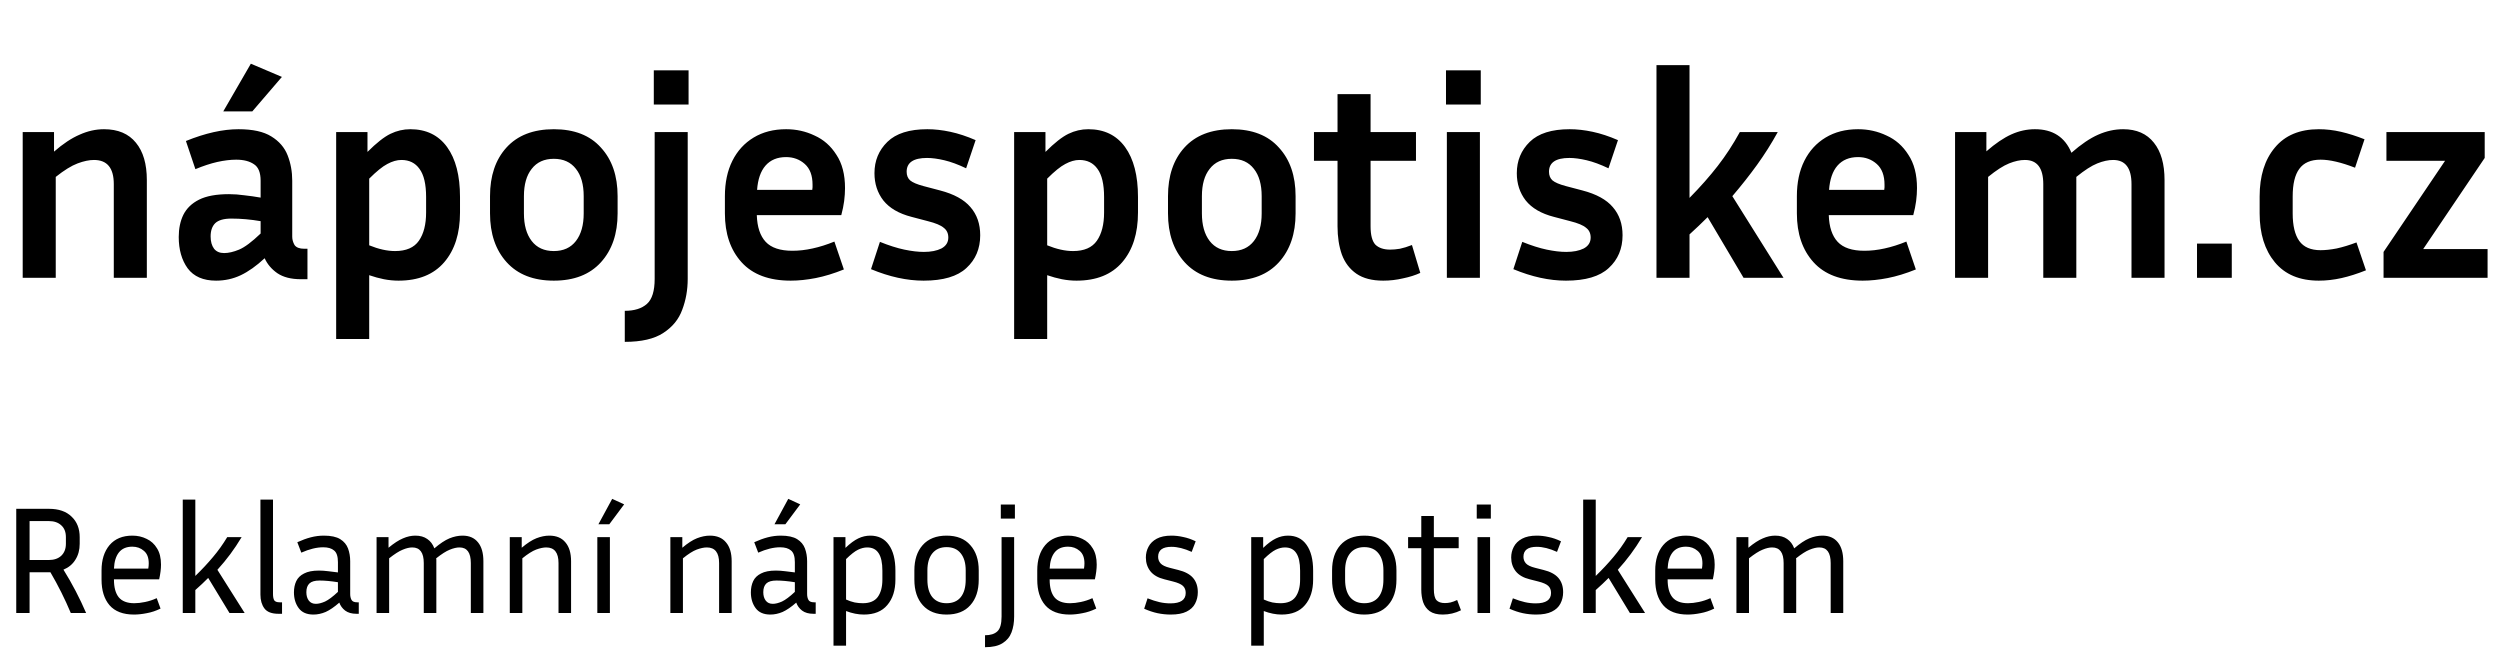 <?xml version="1.0" encoding="UTF-8"?>
<svg xmlns="http://www.w3.org/2000/svg" width="261" height="68" viewBox="0 0 261 68" fill="none">
  <path d="M9.81 16.7C9.31 16.7 8.74 16.82 8.1 17.06C7.46 17.3 6.7 17.77 5.82 18.47V29H2.37V13.79H5.64V15.83C6.58 15.01 7.47 14.42 8.31 14.06C9.15 13.68 10 13.49 10.86 13.49C12.32 13.49 13.43 13.96 14.19 14.9C14.95 15.82 15.33 17.12 15.33 18.8V29H11.88V19.22C11.88 17.54 11.19 16.7 9.81 16.7ZM31.41 29.15C30.39 29.15 29.57 28.94 28.95 28.52C28.349 28.1 27.91 27.58 27.63 26.96C26.77 27.76 25.939 28.35 25.14 28.73C24.34 29.11 23.48 29.3 22.559 29.3C21.22 29.3 20.23 28.87 19.59 28.01C18.97 27.15 18.66 26.06 18.66 24.74C18.66 23.86 18.82 23.09 19.14 22.43C19.48 21.75 20.029 21.22 20.79 20.84C21.549 20.46 22.59 20.27 23.91 20.27C24.43 20.27 24.97 20.31 25.529 20.39C26.09 20.45 26.649 20.53 27.209 20.63V18.86C27.209 18.02 26.98 17.45 26.52 17.15C26.059 16.83 25.439 16.67 24.66 16.67C24.059 16.67 23.399 16.75 22.68 16.91C21.98 17.07 21.22 17.32 20.399 17.66L19.41 14.72C21.43 13.9 23.259 13.49 24.899 13.49C26.38 13.49 27.52 13.74 28.32 14.24C29.14 14.74 29.709 15.4 30.029 16.22C30.349 17.04 30.509 17.92 30.509 18.86V24.71C30.509 25.01 30.59 25.3 30.75 25.58C30.93 25.84 31.27 25.97 31.77 25.97H32.099V29.15H31.41ZM21.989 24.68C21.989 25.22 22.11 25.65 22.349 25.97C22.59 26.27 22.939 26.42 23.399 26.42C23.86 26.42 24.38 26.3 24.959 26.06C25.54 25.82 26.29 25.26 27.209 24.38V23.09C26.169 22.91 25.149 22.82 24.149 22.82C23.369 22.82 22.809 22.98 22.47 23.3C22.149 23.62 21.989 24.08 21.989 24.68ZM26.34 11.63H23.309L26.189 6.65L29.43 8.03L26.34 11.63ZM41.605 29.3C41.105 29.3 40.595 29.25 40.075 29.15C39.575 29.05 39.065 28.91 38.545 28.73V35.39H35.095V13.79H38.365V15.86C39.305 14.92 40.105 14.29 40.765 13.97C41.425 13.65 42.115 13.49 42.835 13.49C44.495 13.49 45.775 14.11 46.675 15.35C47.575 16.59 48.025 18.33 48.025 20.57V22.19C48.025 24.37 47.475 26.1 46.375 27.38C45.275 28.66 43.685 29.3 41.605 29.3ZM41.905 16.7C41.445 16.7 40.955 16.84 40.435 17.12C39.935 17.38 39.305 17.89 38.545 18.65V25.61C39.525 26.01 40.425 26.21 41.245 26.21C42.405 26.21 43.235 25.85 43.735 25.13C44.235 24.41 44.485 23.43 44.485 22.19V20.57C44.485 19.23 44.255 18.25 43.795 17.63C43.355 17.01 42.725 16.7 41.905 16.7ZM64.478 20.48V22.28C64.478 24.4 63.898 26.1 62.738 27.38C61.578 28.66 59.938 29.3 57.818 29.3C55.698 29.3 54.058 28.66 52.898 27.38C51.738 26.1 51.158 24.4 51.158 22.28V20.48C51.158 18.36 51.728 16.67 52.868 15.41C54.028 14.13 55.678 13.49 57.818 13.49C59.958 13.49 61.598 14.13 62.738 15.41C63.898 16.67 64.478 18.36 64.478 20.48ZM60.938 20.48C60.938 19.26 60.668 18.31 60.128 17.63C59.588 16.93 58.818 16.58 57.818 16.58C56.818 16.58 56.048 16.93 55.508 17.63C54.968 18.31 54.698 19.26 54.698 20.48V22.28C54.698 23.5 54.968 24.46 55.508 25.16C56.048 25.86 56.818 26.21 57.818 26.21C58.818 26.21 59.588 25.86 60.128 25.16C60.668 24.46 60.938 23.5 60.938 22.28V20.48ZM71.887 10.91H68.257V7.34H71.887V10.91ZM65.227 35.69V32.45C66.227 32.45 66.997 32.21 67.537 31.73C68.077 31.25 68.347 30.38 68.347 29.12V13.79H71.797V29.12C71.797 30.26 71.607 31.33 71.227 32.33C70.867 33.33 70.207 34.14 69.247 34.76C68.307 35.38 66.967 35.69 65.227 35.69ZM88.1 28.13C87.06 28.55 86.08 28.85 85.16 29.03C84.24 29.21 83.37 29.3 82.55 29.3C80.29 29.3 78.58 28.66 77.42 27.38C76.26 26.1 75.68 24.4 75.68 22.28V20.48C75.68 19.06 75.94 17.83 76.46 16.79C76.98 15.75 77.72 14.94 78.68 14.36C79.64 13.78 80.77 13.49 82.07 13.49C83.13 13.49 84.12 13.71 85.04 14.15C85.98 14.57 86.74 15.24 87.32 16.16C87.92 17.06 88.22 18.22 88.22 19.64C88.22 20.06 88.19 20.51 88.13 20.99C88.07 21.45 87.97 21.94 87.83 22.46H79.01C79.05 23.7 79.36 24.63 79.94 25.25C80.52 25.87 81.45 26.18 82.73 26.18C83.41 26.18 84.11 26.1 84.83 25.94C85.57 25.78 86.33 25.54 87.11 25.22L88.1 28.13ZM82.07 16.4C81.15 16.4 80.43 16.7 79.91 17.3C79.41 17.88 79.12 18.72 79.04 19.82H84.8C84.82 19.72 84.83 19.63 84.83 19.55C84.83 19.45 84.83 19.36 84.83 19.28C84.83 18.32 84.56 17.6 84.02 17.12C83.48 16.64 82.83 16.4 82.07 16.4ZM96.454 26.3C97.194 26.3 97.804 26.18 98.284 25.94C98.764 25.68 99.004 25.3 99.004 24.8C99.004 24.36 98.844 24.02 98.524 23.78C98.224 23.52 97.674 23.29 96.874 23.09L95.164 22.64C93.844 22.3 92.864 21.73 92.224 20.93C91.604 20.13 91.294 19.18 91.294 18.08C91.294 16.78 91.744 15.69 92.644 14.81C93.544 13.93 94.934 13.49 96.814 13.49C97.574 13.49 98.374 13.58 99.214 13.76C100.054 13.94 100.934 14.23 101.854 14.63L100.864 17.57C100.024 17.17 99.264 16.89 98.584 16.73C97.904 16.57 97.304 16.49 96.784 16.49C95.364 16.49 94.654 16.97 94.654 17.93C94.654 18.31 94.774 18.61 95.014 18.83C95.274 19.05 95.744 19.25 96.424 19.43L98.134 19.88C99.594 20.26 100.654 20.84 101.314 21.62C101.994 22.4 102.334 23.38 102.334 24.56C102.334 25.96 101.854 27.1 100.894 27.98C99.954 28.86 98.464 29.3 96.424 29.3C94.684 29.3 92.854 28.9 90.934 28.1L91.864 25.25C92.804 25.63 93.654 25.9 94.414 26.06C95.174 26.22 95.854 26.3 96.454 26.3ZM112.386 29.3C111.886 29.3 111.376 29.25 110.856 29.15C110.356 29.05 109.846 28.91 109.326 28.73V35.39H105.876V13.79H109.146V15.86C110.086 14.92 110.886 14.29 111.546 13.97C112.206 13.65 112.896 13.49 113.616 13.49C115.276 13.49 116.556 14.11 117.456 15.35C118.356 16.59 118.806 18.33 118.806 20.57V22.19C118.806 24.37 118.256 26.1 117.156 27.38C116.056 28.66 114.466 29.3 112.386 29.3ZM112.686 16.7C112.226 16.7 111.736 16.84 111.216 17.12C110.716 17.38 110.086 17.89 109.326 18.65V25.61C110.306 26.01 111.206 26.21 112.026 26.21C113.186 26.21 114.016 25.85 114.516 25.13C115.016 24.41 115.266 23.43 115.266 22.19V20.57C115.266 19.23 115.036 18.25 114.576 17.63C114.136 17.01 113.506 16.7 112.686 16.7ZM135.259 20.48V22.28C135.259 24.4 134.679 26.1 133.519 27.38C132.359 28.66 130.719 29.3 128.599 29.3C126.479 29.3 124.839 28.66 123.679 27.38C122.519 26.1 121.939 24.4 121.939 22.28V20.48C121.939 18.36 122.509 16.67 123.649 15.41C124.809 14.13 126.459 13.49 128.599 13.49C130.739 13.49 132.379 14.13 133.519 15.41C134.679 16.67 135.259 18.36 135.259 20.48ZM131.719 20.48C131.719 19.26 131.449 18.31 130.909 17.63C130.369 16.93 129.599 16.58 128.599 16.58C127.599 16.58 126.829 16.93 126.289 17.63C125.749 18.31 125.479 19.26 125.479 20.48V22.28C125.479 23.5 125.749 24.46 126.289 25.16C126.829 25.86 127.599 26.21 128.599 26.21C129.599 26.21 130.369 25.86 130.909 25.16C131.449 24.46 131.719 23.5 131.719 22.28V20.48ZM148.278 28.49C147.758 28.73 147.158 28.92 146.478 29.06C145.798 29.22 145.108 29.3 144.408 29.3C143.248 29.3 142.318 29.06 141.618 28.58C140.918 28.1 140.408 27.43 140.088 26.57C139.788 25.71 139.638 24.73 139.638 23.63V16.79H137.178V13.79H139.638V9.83H143.088V13.79H147.828V16.79H143.088V23.63C143.088 24.55 143.258 25.19 143.598 25.55C143.958 25.89 144.468 26.06 145.128 26.06C145.448 26.06 145.788 26.03 146.148 25.97C146.528 25.89 146.948 25.76 147.408 25.58L148.278 28.49ZM154.592 10.91H150.962V7.34H154.592V10.91ZM154.502 29H151.052V13.79H154.502V29ZM163.515 26.3C164.255 26.3 164.865 26.18 165.345 25.94C165.825 25.68 166.065 25.3 166.065 24.8C166.065 24.36 165.905 24.02 165.585 23.78C165.285 23.52 164.735 23.29 163.935 23.09L162.225 22.64C160.905 22.3 159.925 21.73 159.285 20.93C158.665 20.13 158.355 19.18 158.355 18.08C158.355 16.78 158.805 15.69 159.705 14.81C160.605 13.93 161.995 13.49 163.875 13.49C164.635 13.49 165.435 13.58 166.275 13.76C167.115 13.94 167.995 14.23 168.915 14.63L167.925 17.57C167.085 17.17 166.325 16.89 165.645 16.73C164.965 16.57 164.365 16.49 163.845 16.49C162.425 16.49 161.715 16.97 161.715 17.93C161.715 18.31 161.835 18.61 162.075 18.83C162.335 19.05 162.805 19.25 163.485 19.43L165.195 19.88C166.655 20.26 167.715 20.84 168.375 21.62C169.055 22.4 169.395 23.38 169.395 24.56C169.395 25.96 168.915 27.1 167.955 27.98C167.015 28.86 165.525 29.3 163.485 29.3C161.745 29.3 159.915 28.9 157.995 28.1L158.925 25.25C159.865 25.63 160.715 25.9 161.475 26.06C162.235 26.22 162.915 26.3 163.515 26.3ZM182.026 29L178.276 22.67C177.676 23.27 177.046 23.87 176.386 24.47V29H172.936V6.8H176.386V20.66C177.526 19.5 178.506 18.39 179.326 17.33C180.166 16.25 180.936 15.07 181.636 13.79H185.596C184.936 14.99 184.216 16.13 183.436 17.21C182.656 18.29 181.796 19.38 180.856 20.48L186.196 29H182.026ZM200.014 28.13C198.974 28.55 197.994 28.85 197.074 29.03C196.154 29.21 195.284 29.3 194.464 29.3C192.204 29.3 190.494 28.66 189.334 27.38C188.174 26.1 187.594 24.4 187.594 22.28V20.48C187.594 19.06 187.854 17.83 188.374 16.79C188.894 15.75 189.634 14.94 190.594 14.36C191.554 13.78 192.684 13.49 193.984 13.49C195.044 13.49 196.034 13.71 196.954 14.15C197.894 14.57 198.654 15.24 199.234 16.16C199.834 17.06 200.134 18.22 200.134 19.64C200.134 20.06 200.104 20.51 200.044 20.99C199.984 21.45 199.884 21.94 199.744 22.46H190.924C190.964 23.7 191.274 24.63 191.854 25.25C192.434 25.87 193.364 26.18 194.644 26.18C195.324 26.18 196.024 26.1 196.744 25.94C197.484 25.78 198.244 25.54 199.024 25.22L200.014 28.13ZM193.984 16.4C193.064 16.4 192.344 16.7 191.824 17.3C191.324 17.88 191.034 18.72 190.954 19.82H196.714C196.734 19.72 196.744 19.63 196.744 19.55C196.744 19.45 196.744 19.36 196.744 19.28C196.744 18.32 196.474 17.6 195.934 17.12C195.394 16.64 194.744 16.4 193.984 16.4ZM207.558 18.47V29H204.108V13.79H207.378V15.8C208.318 14.98 209.188 14.39 209.988 14.03C210.788 13.67 211.608 13.49 212.448 13.49C214.308 13.49 215.578 14.31 216.258 15.95C217.258 15.07 218.188 14.44 219.048 14.06C219.908 13.68 220.778 13.49 221.658 13.49C223.058 13.49 224.128 13.96 224.868 14.9C225.608 15.82 225.978 17.12 225.978 18.8V29H222.528V19.22C222.528 17.54 221.888 16.7 220.608 16.7C220.108 16.7 219.558 16.82 218.958 17.06C218.358 17.3 217.628 17.77 216.768 18.47V29H213.318V19.22C213.318 17.54 212.678 16.7 211.398 16.7C210.898 16.7 210.348 16.82 209.748 17.06C209.148 17.3 208.418 17.77 207.558 18.47ZM232.998 29H229.368V25.43H232.998V29ZM239.356 20.51V22.28C239.356 23.56 239.586 24.52 240.046 25.16C240.506 25.8 241.246 26.12 242.266 26.12C242.766 26.12 243.326 26.06 243.946 25.94C244.586 25.8 245.276 25.59 246.016 25.31L247.006 28.22C246.106 28.58 245.256 28.85 244.456 29.03C243.656 29.21 242.866 29.3 242.086 29.3C240.086 29.3 238.556 28.66 237.496 27.38C236.436 26.1 235.906 24.4 235.906 22.28V20.51C235.906 18.37 236.436 16.67 237.496 15.41C238.556 14.13 240.086 13.49 242.086 13.49C242.846 13.49 243.616 13.58 244.396 13.76C245.176 13.94 245.996 14.2 246.856 14.54L245.866 17.51C244.426 16.95 243.226 16.67 242.266 16.67C241.246 16.67 240.506 16.99 240.046 17.63C239.586 18.25 239.356 19.21 239.356 20.51ZM259.703 26V29H248.843V26.3L255.263 16.79H249.143V13.79H259.403V16.49L252.983 26H259.703Z" fill="black"></path>
  <path d="M3.088 59.744V64H1.696V53.12H5.104C6.128 53.12 6.917 53.392 7.472 53.936C8.037 54.469 8.32 55.184 8.32 56.08V56.768C8.32 57.408 8.171 57.963 7.872 58.432C7.584 58.901 7.168 59.248 6.624 59.472C7.083 60.208 7.509 60.955 7.904 61.712C8.299 62.469 8.661 63.232 8.992 64H7.392C6.784 62.549 6.075 61.131 5.264 59.744H3.088ZM5.104 54.4H3.088V58.464H5.104C5.648 58.464 6.08 58.315 6.4 58.016C6.72 57.707 6.88 57.291 6.88 56.768V56.08C6.88 55.547 6.72 55.136 6.4 54.848C6.08 54.549 5.648 54.4 5.104 54.4ZM16.761 63.536C16.281 63.771 15.801 63.931 15.321 64.016C14.841 64.112 14.399 64.16 13.993 64.16C12.852 64.16 11.999 63.835 11.433 63.184C10.879 62.533 10.601 61.643 10.601 60.512V59.552C10.601 58.453 10.879 57.573 11.433 56.912C11.999 56.251 12.793 55.92 13.817 55.92C14.361 55.92 14.857 56.032 15.305 56.256C15.764 56.469 16.127 56.8 16.393 57.248C16.671 57.685 16.809 58.251 16.809 58.944C16.809 59.392 16.745 59.904 16.617 60.48H11.897V60.512C11.897 61.323 12.063 61.936 12.393 62.352C12.735 62.768 13.279 62.976 14.025 62.976C14.367 62.976 14.74 62.933 15.145 62.848C15.561 62.763 15.967 62.629 16.361 62.448L16.761 63.536ZM13.817 57.072C13.199 57.072 12.729 57.275 12.409 57.68C12.1 58.075 11.929 58.635 11.897 59.36H15.481C15.513 59.168 15.529 58.987 15.529 58.816C15.529 58.219 15.359 57.781 15.017 57.504C14.687 57.216 14.287 57.072 13.817 57.072ZM23.96 64L21.736 60.336C21.533 60.539 21.32 60.747 21.096 60.96C20.872 61.173 20.637 61.387 20.392 61.6V64H19.08V52.16H20.392V60.128C21.085 59.456 21.698 58.8 22.232 58.16C22.776 57.52 23.272 56.827 23.72 56.08H25.224C24.84 56.72 24.445 57.312 24.04 57.856C23.645 58.389 23.197 58.933 22.696 59.488L25.544 64H23.96ZM27.189 62.08V52.16H28.501V62.016C28.501 62.304 28.544 62.523 28.629 62.672C28.725 62.811 28.912 62.88 29.189 62.88H29.445V64.08H29.077C28.373 64.08 27.882 63.893 27.605 63.52C27.328 63.147 27.189 62.667 27.189 62.08ZM37.216 64.08C36.725 64.08 36.33 63.968 36.032 63.744C35.744 63.52 35.541 63.243 35.424 62.912C34.901 63.371 34.426 63.696 34 63.888C33.573 64.069 33.146 64.16 32.72 64.16C32.026 64.16 31.514 63.936 31.184 63.488C30.853 63.04 30.688 62.491 30.688 61.84C30.688 61.403 30.768 61.013 30.928 60.672C31.088 60.331 31.36 60.064 31.744 59.872C32.128 59.669 32.645 59.568 33.296 59.568C33.584 59.568 33.898 59.589 34.24 59.632C34.581 59.664 34.928 59.707 35.28 59.76V58.688C35.28 58.091 35.146 57.685 34.88 57.472C34.624 57.248 34.245 57.136 33.744 57.136C33.061 57.136 32.298 57.323 31.456 57.696L31.04 56.608C31.53 56.384 32 56.213 32.448 56.096C32.896 55.979 33.349 55.92 33.808 55.92C34.554 55.92 35.125 56.043 35.52 56.288C35.914 56.533 36.186 56.859 36.336 57.264C36.485 57.669 36.56 58.112 36.56 58.592V62.016C36.56 62.261 36.608 62.469 36.704 62.64C36.8 62.8 36.992 62.88 37.28 62.88H37.456V64.08H37.216ZM31.984 61.824C31.984 62.187 32.069 62.48 32.24 62.704C32.41 62.928 32.656 63.04 32.976 63.04C33.253 63.04 33.573 62.96 33.936 62.8C34.298 62.629 34.746 62.293 35.28 61.792V60.784C34.554 60.667 33.914 60.608 33.36 60.608C32.869 60.608 32.517 60.709 32.304 60.912C32.09 61.115 31.984 61.419 31.984 61.824ZM43.042 57.152C42.744 57.152 42.408 57.232 42.034 57.392C41.661 57.541 41.192 57.84 40.626 58.288V64H39.314V56.08H40.562V57.184C41.128 56.715 41.629 56.389 42.066 56.208C42.504 56.016 42.936 55.92 43.362 55.92C43.864 55.92 44.28 56.037 44.61 56.272C44.941 56.496 45.186 56.821 45.346 57.248C45.933 56.747 46.456 56.4 46.914 56.208C47.384 56.016 47.842 55.92 48.29 55.92C48.994 55.92 49.533 56.155 49.906 56.624C50.28 57.083 50.466 57.739 50.466 58.592V64H49.154V58.784C49.154 57.696 48.76 57.152 47.97 57.152C47.672 57.152 47.33 57.232 46.946 57.392C46.573 57.541 46.104 57.84 45.538 58.288C45.549 58.331 45.554 58.379 45.554 58.432C45.554 58.485 45.554 58.539 45.554 58.592V64H44.242V58.784C44.242 57.696 43.842 57.152 43.042 57.152ZM57.029 57.152C56.73 57.152 56.378 57.227 55.972 57.376C55.578 57.525 55.098 57.829 54.532 58.288V64H53.221V56.08H54.468V57.184C55.034 56.704 55.546 56.373 56.005 56.192C56.474 56.011 56.922 55.92 57.349 55.92C58.084 55.92 58.645 56.155 59.029 56.624C59.423 57.083 59.62 57.739 59.62 58.592V64H58.309V58.784C58.309 57.696 57.882 57.152 57.029 57.152ZM63.673 64H62.361V56.08H63.673V64ZM63.609 54.736H62.473L63.913 52.08L65.161 52.656L63.609 54.736ZM73.794 57.152C73.496 57.152 73.144 57.227 72.738 57.376C72.344 57.525 71.864 57.829 71.298 58.288V64H69.986V56.08H71.234V57.184C71.799 56.704 72.311 56.373 72.77 56.192C73.24 56.011 73.688 55.92 74.114 55.92C74.85 55.92 75.41 56.155 75.794 56.624C76.189 57.083 76.386 57.739 76.386 58.592V64H75.074V58.784C75.074 57.696 74.647 57.152 73.794 57.152ZM84.919 64.08C84.428 64.08 84.033 63.968 83.735 63.744C83.447 63.52 83.244 63.243 83.127 62.912C82.604 63.371 82.129 63.696 81.703 63.888C81.276 64.069 80.849 64.16 80.423 64.16C79.729 64.16 79.217 63.936 78.887 63.488C78.556 63.04 78.391 62.491 78.391 61.84C78.391 61.403 78.471 61.013 78.631 60.672C78.791 60.331 79.063 60.064 79.447 59.872C79.831 59.669 80.348 59.568 80.999 59.568C81.287 59.568 81.601 59.589 81.943 59.632C82.284 59.664 82.631 59.707 82.983 59.76V58.688C82.983 58.091 82.849 57.685 82.583 57.472C82.327 57.248 81.948 57.136 81.447 57.136C80.764 57.136 80.001 57.323 79.159 57.696L78.743 56.608C79.233 56.384 79.703 56.213 80.151 56.096C80.599 55.979 81.052 55.92 81.511 55.92C82.257 55.92 82.828 56.043 83.223 56.288C83.617 56.533 83.889 56.859 84.039 57.264C84.188 57.669 84.263 58.112 84.263 58.592V62.016C84.263 62.261 84.311 62.469 84.407 62.64C84.503 62.8 84.695 62.88 84.983 62.88H85.159V64.08H84.919ZM79.687 61.824C79.687 62.187 79.772 62.48 79.943 62.704C80.113 62.928 80.359 63.04 80.679 63.04C80.956 63.04 81.276 62.96 81.639 62.8C82.001 62.629 82.449 62.293 82.983 61.792V60.784C82.257 60.667 81.617 60.608 81.063 60.608C80.572 60.608 80.22 60.709 80.007 60.912C79.793 61.115 79.687 61.419 79.687 61.824ZM81.991 54.736H80.855L82.295 52.08L83.543 52.656L81.991 54.736ZM90.185 64.16C89.588 64.16 88.969 64.037 88.329 63.792V67.408H87.017V56.08H88.265V57.2C88.756 56.731 89.204 56.4 89.609 56.208C90.015 56.016 90.431 55.92 90.857 55.92C91.7 55.92 92.345 56.24 92.793 56.88C93.252 57.52 93.481 58.421 93.481 59.584V60.512C93.481 61.621 93.199 62.507 92.633 63.168C92.079 63.829 91.263 64.16 90.185 64.16ZM90.537 57.152C90.228 57.152 89.908 57.232 89.577 57.392C89.247 57.552 88.831 57.877 88.329 58.368V62.592C88.639 62.731 88.937 62.832 89.225 62.896C89.513 62.949 89.796 62.976 90.073 62.976C90.799 62.976 91.321 62.757 91.641 62.32C91.961 61.872 92.121 61.269 92.121 60.512V59.584C92.121 58.752 91.988 58.139 91.721 57.744C91.465 57.349 91.071 57.152 90.537 57.152ZM102.18 59.552V60.512C102.18 61.643 101.887 62.533 101.3 63.184C100.724 63.835 99.897 64.16 98.82 64.16C97.753 64.16 96.927 63.835 96.34 63.184C95.753 62.533 95.46 61.643 95.46 60.512V59.552C95.46 58.443 95.748 57.563 96.324 56.912C96.911 56.251 97.743 55.92 98.82 55.92C99.897 55.92 100.724 56.251 101.3 56.912C101.887 57.563 102.18 58.443 102.18 59.552ZM100.82 59.552C100.82 58.795 100.649 58.203 100.308 57.776C99.967 57.339 99.471 57.12 98.82 57.12C98.18 57.12 97.684 57.339 97.332 57.776C96.991 58.203 96.82 58.795 96.82 59.552V60.512C96.82 61.301 96.991 61.909 97.332 62.336C97.684 62.763 98.18 62.976 98.82 62.976C99.471 62.976 99.967 62.763 100.308 62.336C100.649 61.909 100.82 61.301 100.82 60.512V59.552ZM105.956 54.144H104.484V52.672H105.956V54.144ZM102.836 67.568V66.32C103.402 66.32 103.828 66.187 104.116 65.92C104.415 65.653 104.564 65.136 104.564 64.368V56.08H105.876V64.368C105.876 64.987 105.786 65.536 105.604 66.016C105.423 66.496 105.108 66.875 104.66 67.152C104.223 67.429 103.615 67.568 102.836 67.568ZM114.449 63.536C113.969 63.771 113.489 63.931 113.009 64.016C112.529 64.112 112.086 64.16 111.681 64.16C110.54 64.16 109.686 63.835 109.121 63.184C108.566 62.533 108.289 61.643 108.289 60.512V59.552C108.289 58.453 108.566 57.573 109.121 56.912C109.686 56.251 110.481 55.92 111.505 55.92C112.049 55.92 112.545 56.032 112.993 56.256C113.452 56.469 113.814 56.8 114.081 57.248C114.358 57.685 114.497 58.251 114.497 58.944C114.497 59.392 114.433 59.904 114.305 60.48H109.585V60.512C109.585 61.323 109.75 61.936 110.081 62.352C110.422 62.768 110.966 62.976 111.713 62.976C112.054 62.976 112.428 62.933 112.833 62.848C113.249 62.763 113.654 62.629 114.049 62.448L114.449 63.536ZM111.505 57.072C110.886 57.072 110.417 57.275 110.097 57.68C109.788 58.075 109.617 58.635 109.585 59.36H113.169C113.201 59.168 113.217 58.987 113.217 58.816C113.217 58.219 113.046 57.781 112.705 57.504C112.374 57.216 111.974 57.072 111.505 57.072ZM122.188 62.992C123.254 62.992 123.788 62.629 123.788 61.904C123.788 61.595 123.692 61.349 123.5 61.168C123.308 60.987 122.956 60.832 122.444 60.704L121.564 60.48C120.913 60.32 120.428 60.043 120.108 59.648C119.788 59.243 119.628 58.763 119.628 58.208C119.628 57.803 119.718 57.429 119.9 57.088C120.081 56.736 120.369 56.453 120.764 56.24C121.158 56.027 121.67 55.92 122.3 55.92C122.705 55.92 123.116 55.968 123.532 56.064C123.958 56.149 124.39 56.299 124.828 56.512L124.412 57.616C123.633 57.264 122.929 57.088 122.3 57.088C121.372 57.088 120.908 57.435 120.908 58.128C120.908 58.395 120.993 58.624 121.164 58.816C121.334 59.008 121.654 59.163 122.124 59.28L123.004 59.504C123.708 59.675 124.225 59.952 124.556 60.336C124.886 60.72 125.052 61.216 125.052 61.824C125.052 62.261 124.956 62.661 124.764 63.024C124.582 63.376 124.284 63.653 123.868 63.856C123.462 64.059 122.913 64.16 122.22 64.16C121.761 64.16 121.302 64.112 120.844 64.016C120.396 63.92 119.932 63.765 119.452 63.552L119.804 62.464C120.262 62.645 120.678 62.779 121.052 62.864C121.425 62.949 121.804 62.992 122.188 62.992ZM133.795 64.16C133.197 64.16 132.579 64.037 131.939 63.792V67.408H130.627V56.08H131.875V57.2C132.365 56.731 132.813 56.4 133.219 56.208C133.624 56.016 134.04 55.92 134.467 55.92C135.309 55.92 135.955 56.24 136.403 56.88C136.861 57.52 137.091 58.421 137.091 59.584V60.512C137.091 61.621 136.808 62.507 136.243 63.168C135.688 63.829 134.872 64.16 133.795 64.16ZM134.147 57.152C133.837 57.152 133.517 57.232 133.187 57.392C132.856 57.552 132.44 57.877 131.939 58.368V62.592C132.248 62.731 132.547 62.832 132.835 62.896C133.123 62.949 133.405 62.976 133.683 62.976C134.408 62.976 134.931 62.757 135.251 62.32C135.571 61.872 135.731 61.269 135.731 60.512V59.584C135.731 58.752 135.597 58.139 135.331 57.744C135.075 57.349 134.68 57.152 134.147 57.152ZM145.789 59.552V60.512C145.789 61.643 145.496 62.533 144.909 63.184C144.333 63.835 143.507 64.16 142.429 64.16C141.363 64.16 140.536 63.835 139.949 63.184C139.363 62.533 139.069 61.643 139.069 60.512V59.552C139.069 58.443 139.357 57.563 139.933 56.912C140.52 56.251 141.352 55.92 142.429 55.92C143.507 55.92 144.333 56.251 144.909 56.912C145.496 57.563 145.789 58.443 145.789 59.552ZM144.429 59.552C144.429 58.795 144.259 58.203 143.917 57.776C143.576 57.339 143.08 57.12 142.429 57.12C141.789 57.12 141.293 57.339 140.941 57.776C140.6 58.203 140.429 58.795 140.429 59.552V60.512C140.429 61.301 140.6 61.909 140.941 62.336C141.293 62.763 141.789 62.976 142.429 62.976C143.08 62.976 143.576 62.763 143.917 62.336C144.259 61.909 144.429 61.301 144.429 60.512V59.552ZM152.526 63.712C151.928 64.011 151.294 64.16 150.622 64.16C150.046 64.16 149.592 64.043 149.262 63.808C148.942 63.573 148.712 63.259 148.574 62.864C148.446 62.469 148.382 62.032 148.382 61.552V57.232H147.006V56.08H148.382V53.872H149.694V56.08H152.286V57.232H149.694V61.504C149.694 62.059 149.784 62.443 149.966 62.656C150.158 62.859 150.451 62.96 150.846 62.96C151.038 62.96 151.235 62.939 151.438 62.896C151.651 62.843 151.88 62.757 152.126 62.64L152.526 63.712ZM155.644 54.144H154.172V52.672H155.644V54.144ZM155.564 64H154.252V56.08H155.564V64ZM160.328 62.992C161.395 62.992 161.928 62.629 161.928 61.904C161.928 61.595 161.832 61.349 161.64 61.168C161.448 60.987 161.096 60.832 160.584 60.704L159.704 60.48C159.054 60.32 158.568 60.043 158.248 59.648C157.928 59.243 157.768 58.763 157.768 58.208C157.768 57.803 157.859 57.429 158.04 57.088C158.222 56.736 158.51 56.453 158.904 56.24C159.299 56.027 159.811 55.92 160.44 55.92C160.846 55.92 161.256 55.968 161.672 56.064C162.099 56.149 162.531 56.299 162.968 56.512L162.552 57.616C161.774 57.264 161.07 57.088 160.44 57.088C159.512 57.088 159.048 57.435 159.048 58.128C159.048 58.395 159.134 58.624 159.304 58.816C159.475 59.008 159.795 59.163 160.264 59.28L161.144 59.504C161.848 59.675 162.366 59.952 162.696 60.336C163.027 60.72 163.192 61.216 163.192 61.824C163.192 62.261 163.096 62.661 162.904 63.024C162.723 63.376 162.424 63.653 162.008 63.856C161.603 64.059 161.054 64.16 160.36 64.16C159.902 64.16 159.443 64.112 158.984 64.016C158.536 63.92 158.072 63.765 157.592 63.552L157.944 62.464C158.403 62.645 158.819 62.779 159.192 62.864C159.566 62.949 159.944 62.992 160.328 62.992ZM170.163 64L167.939 60.336C167.736 60.539 167.523 60.747 167.299 60.96C167.075 61.173 166.84 61.387 166.595 61.6V64H165.283V52.16H166.595V60.128C167.288 59.456 167.902 58.8 168.435 58.16C168.979 57.52 169.475 56.827 169.923 56.08H171.427C171.043 56.72 170.648 57.312 170.243 57.856C169.848 58.389 169.4 58.933 168.899 59.488L171.747 64H170.163ZM178.965 63.536C178.485 63.771 178.005 63.931 177.525 64.016C177.045 64.112 176.602 64.16 176.197 64.16C175.055 64.16 174.202 63.835 173.637 63.184C173.082 62.533 172.805 61.643 172.805 60.512V59.552C172.805 58.453 173.082 57.573 173.637 56.912C174.202 56.251 174.997 55.92 176.021 55.92C176.565 55.92 177.061 56.032 177.509 56.256C177.967 56.469 178.33 56.8 178.597 57.248C178.874 57.685 179.013 58.251 179.013 58.944C179.013 59.392 178.949 59.904 178.821 60.48H174.101V60.512C174.101 61.323 174.266 61.936 174.597 62.352C174.938 62.768 175.482 62.976 176.229 62.976C176.57 62.976 176.943 62.933 177.349 62.848C177.765 62.763 178.17 62.629 178.565 62.448L178.965 63.536ZM176.021 57.072C175.402 57.072 174.933 57.275 174.613 57.68C174.303 58.075 174.133 58.635 174.101 59.36H177.685C177.717 59.168 177.733 58.987 177.733 58.816C177.733 58.219 177.562 57.781 177.221 57.504C176.89 57.216 176.49 57.072 176.021 57.072ZM185.011 57.152C184.712 57.152 184.376 57.232 184.003 57.392C183.63 57.541 183.16 57.84 182.595 58.288V64H181.283V56.08H182.531V57.184C183.096 56.715 183.598 56.389 184.035 56.208C184.472 56.016 184.904 55.92 185.331 55.92C185.832 55.92 186.248 56.037 186.579 56.272C186.91 56.496 187.155 56.821 187.315 57.248C187.902 56.747 188.424 56.4 188.883 56.208C189.352 56.016 189.811 55.92 190.259 55.92C190.963 55.92 191.502 56.155 191.875 56.624C192.248 57.083 192.435 57.739 192.435 58.592V64H191.123V58.784C191.123 57.696 190.728 57.152 189.939 57.152C189.64 57.152 189.299 57.232 188.915 57.392C188.542 57.541 188.072 57.84 187.507 58.288C187.518 58.331 187.523 58.379 187.523 58.432C187.523 58.485 187.523 58.539 187.523 58.592V64H186.211V58.784C186.211 57.696 185.811 57.152 185.011 57.152Z" fill="black"></path>
</svg>
